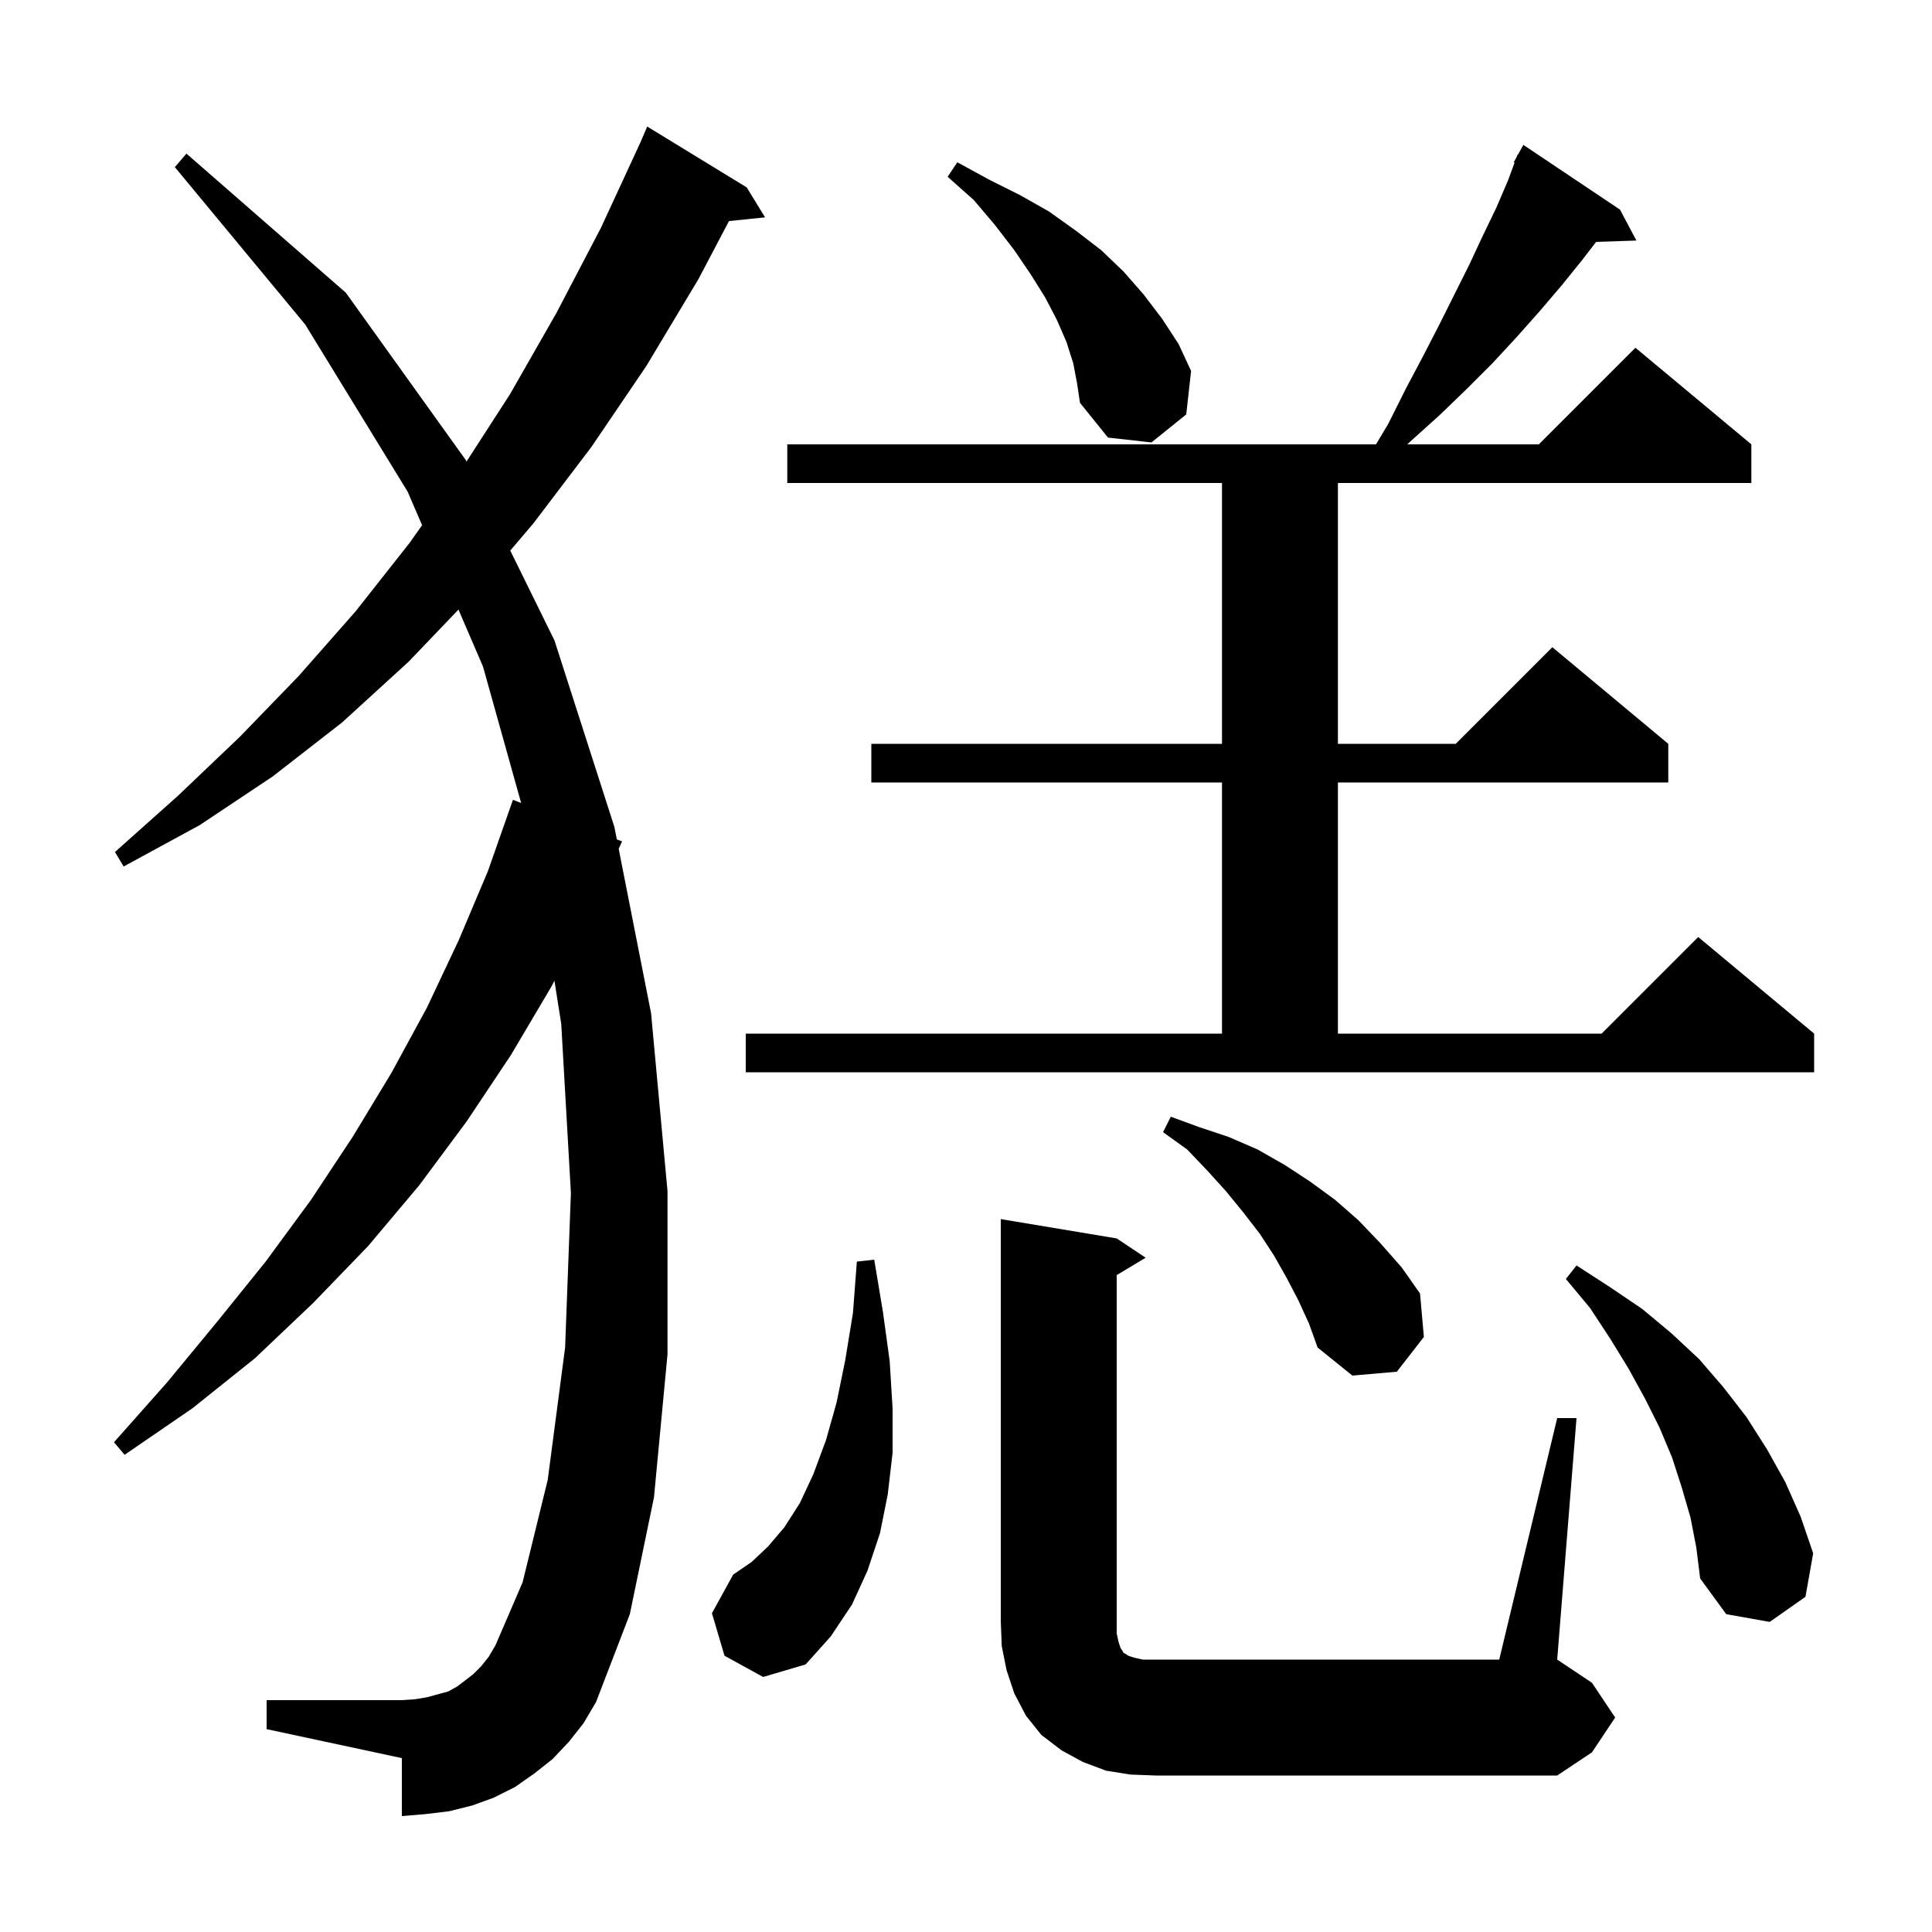 <svg xmlns="http://www.w3.org/2000/svg" xmlns:xlink="http://www.w3.org/1999/xlink" version="1.1" baseProfile="full" viewBox="0 0 200 200" width="200" height="200">
<g fill="black">
<path d="M 117.0 183.7 L 114.5 183.3 L 112.1 182.4 L 109.9 181.2 L 107.8 179.6 L 106.2 177.6 L 105.0 175.3 L 104.2 172.9 L 103.7 170.4 L 103.6 167.8 L 103.6 126.2 L 115.6 128.2 L 118.6 130.2 L 115.6 132.0 L 115.6 169.1 L 115.8 170.0 L 116.0 170.6 L 116.2 170.9 L 116.3 171.1 L 116.5 171.2 L 116.8 171.4 L 117.4 171.6 L 118.3 171.8 L 155.2 171.8 L 161.2 146.8 L 163.2 146.8 L 161.2 171.8 L 164.8 174.2 L 167.2 177.8 L 164.8 181.4 L 161.2 183.8 L 119.6 183.8 Z M 58.9 180.3 L 57.2 182.1 L 55.3 183.6 L 53.3 185.0 L 51.1 186.1 L 48.9 186.9 L 46.5 187.5 L 44.0 187.8 L 41.6 188.0 L 41.6 182.0 L 27.6 179.0 L 27.6 176.0 L 41.6 176.0 L 43.0 175.9 L 44.2 175.7 L 46.4 175.1 L 47.3 174.6 L 48.1 174.0 L 49.0 173.3 L 49.8 172.5 L 50.6 171.5 L 51.3 170.3 L 54.1 163.8 L 56.7 153.2 L 58.5 139.5 L 59.1 123.5 L 58.1 106.0 L 57.395 101.526 L 57.1 102.1 L 52.9 109.2 L 48.3 116.1 L 43.4 122.7 L 38.1 129.0 L 32.4 134.9 L 26.4 140.6 L 19.9 145.8 L 12.9 150.6 L 11.8 149.3 L 17.3 143.1 L 22.5 136.8 L 27.5 130.6 L 32.2 124.2 L 36.5 117.7 L 40.5 111.1 L 44.2 104.3 L 47.5 97.3 L 50.5 90.2 L 53.1 82.8 L 53.948 83.123 L 50.0 69.0 L 47.46 63.106 L 42.3 68.5 L 35.4 74.8 L 28.2 80.4 L 20.7 85.4 L 12.8 89.7 L 11.9 88.2 L 18.4 82.4 L 24.8 76.3 L 30.9 70.0 L 36.8 63.3 L 42.4 56.2 L 43.695 54.368 L 42.2 50.9 L 31.6 33.6 L 18.1 17.3 L 19.3 15.9 L 35.8 30.3 L 48.2 47.6 L 48.291 47.785 L 52.8 40.8 L 57.6 32.4 L 62.2 23.6 L 66.305 14.723 L 67.0 13.1 L 77.3 19.4 L 79.2 22.5 L 75.465 22.886 L 72.3 28.9 L 66.9 37.9 L 61.2 46.3 L 55.2 54.2 L 52.822 56.994 L 57.4 66.3 L 63.6 85.6 L 63.854 86.892 L 64.4 87.1 L 64.046 87.868 L 67.4 104.9 L 69.1 123.3 L 69.1 140.2 L 67.7 155.0 L 65.2 167.1 L 61.7 176.2 L 60.4 178.4 Z M 75.0 171.4 L 73.7 167.0 L 75.9 163.0 L 77.8 161.7 L 79.5 160.1 L 81.2 158.1 L 82.8 155.6 L 84.2 152.6 L 85.5 149.1 L 86.6 145.2 L 87.5 140.8 L 88.3 135.9 L 88.7 130.6 L 90.5 130.4 L 91.4 135.8 L 92.1 140.9 L 92.4 145.8 L 92.4 150.4 L 91.9 154.7 L 91.1 158.7 L 89.8 162.6 L 88.2 166.1 L 86.0 169.4 L 83.4 172.3 L 79.0 173.6 Z M 175.0 157.1 L 174.1 154.0 L 173.1 150.9 L 171.8 147.8 L 170.3 144.8 L 168.6 141.7 L 166.7 138.6 L 164.6 135.4 L 162.1 132.4 L 163.2 131.0 L 166.6 133.2 L 170.0 135.5 L 173.0 138.0 L 175.9 140.7 L 178.4 143.6 L 180.8 146.7 L 182.9 150.0 L 184.8 153.4 L 186.4 157.0 L 187.7 160.8 L 186.9 165.3 L 183.2 167.9 L 178.7 167.1 L 176.0 163.4 L 175.6 160.2 Z M 134.4 134.6 L 133.2 132.3 L 131.9 130.0 L 130.4 127.7 L 128.7 125.5 L 126.9 123.3 L 125.0 121.2 L 122.9 119.0 L 120.4 117.2 L 121.2 115.6 L 124.2 116.7 L 127.2 117.7 L 130.2 119.0 L 133.0 120.6 L 135.6 122.3 L 138.2 124.2 L 140.6 126.3 L 142.9 128.7 L 145.1 131.2 L 147.0 133.9 L 147.4 138.4 L 144.6 142.0 L 140.0 142.4 L 136.4 139.5 L 135.5 137.0 Z M 77.2 107.0 L 126.5 107.0 L 126.5 81.0 L 90.2 81.0 L 90.2 77.0 L 126.5 77.0 L 126.5 50.0 L 81.5 50.0 L 81.5 46.0 L 142.44 46.0 L 143.7 43.9 L 145.5 40.3 L 147.3 36.9 L 149.0 33.6 L 152.1 27.4 L 153.5 24.4 L 154.9 21.5 L 156.1 18.7 L 156.789 16.84 L 156.7 16.8 L 157.011 16.24 L 157.1 16.0 L 157.134 16.018 L 157.7 15.0 L 167.7 21.7 L 169.4 24.9 L 165.23 25.041 L 163.8 26.9 L 161.7 29.5 L 159.4 32.2 L 157.0 34.9 L 154.5 37.6 L 151.8 40.3 L 149.0 43.0 L 146.0 45.7 L 145.679 46.0 L 159.3 46.0 L 169.3 36.0 L 181.3 46.0 L 181.3 50.0 L 138.5 50.0 L 138.5 77.0 L 150.7 77.0 L 160.7 67.0 L 172.7 77.0 L 172.7 81.0 L 138.5 81.0 L 138.5 107.0 L 165.8 107.0 L 175.8 97.0 L 187.8 107.0 L 187.8 111.0 L 77.2 111.0 Z M 111.1 37.6 L 110.4 35.4 L 109.4 33.1 L 108.2 30.8 L 106.7 28.4 L 105.0 25.9 L 103.0 23.3 L 100.8 20.7 L 98.1 18.3 L 99.1 16.8 L 102.4 18.6 L 105.6 20.2 L 108.6 21.9 L 111.4 23.9 L 114.0 25.9 L 116.3 28.1 L 118.4 30.5 L 120.3 33.0 L 122.0 35.6 L 123.3 38.4 L 122.8 42.9 L 119.2 45.8 L 114.7 45.3 L 111.8 41.7 L 111.5 39.7 Z " />
</g>
</svg>
